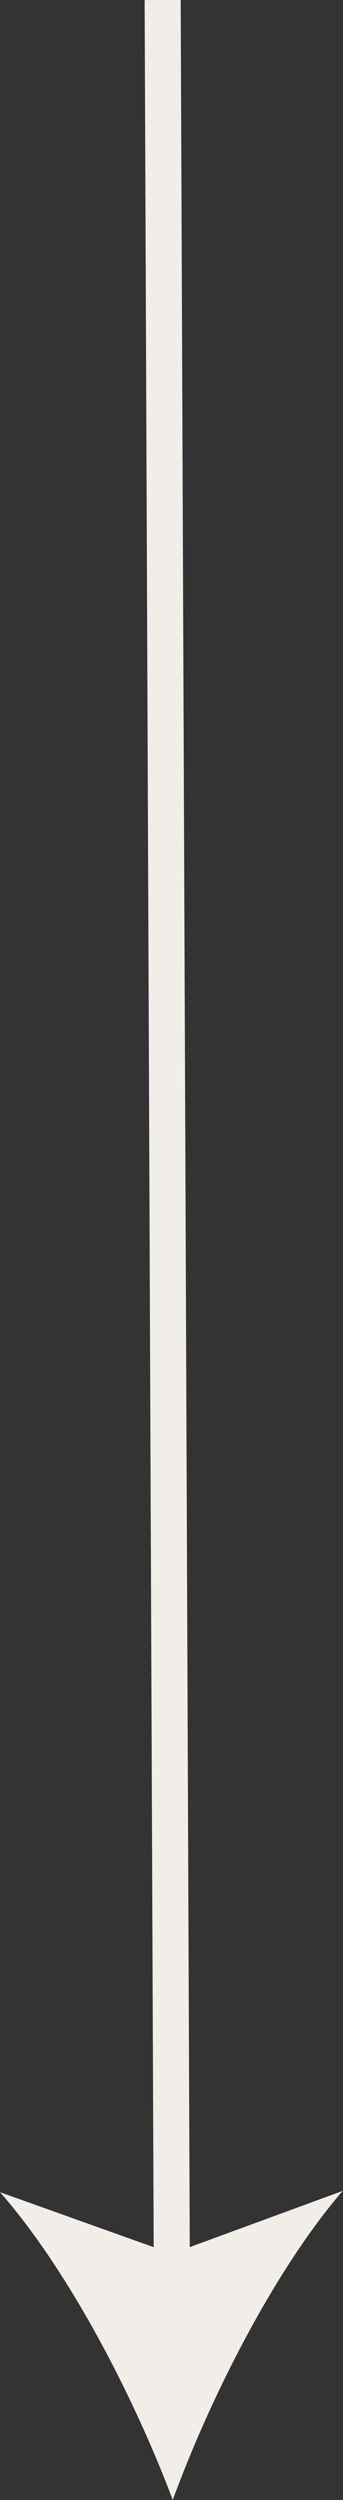 <svg xmlns="http://www.w3.org/2000/svg" viewBox="0 0 19.02 138.57"><rect x="0" y="0" width="19.02" height="138.57" fill="#333333" stroke="none"/><defs><style>.cls-1{fill:#f1eee9;}.cls-2{fill:none;stroke:#f1eee9;stroke-miterlimit:10;stroke-width:2px;}</style></defs><g id="Layer_2" data-name="Layer 2"><g id="Layer_1-2" data-name="Layer 1"><line class="cls-1" x1="9.02" x2="9.58" y2="138.57"></line><line class="cls-2" x1="9.02" x2="9.53" y2="126.5"></line><path class="cls-1" d="M9.58,138.57C7.45,132.9,3.83,125.87,0,121.51l9.53,3.41L19,121.44C15.23,125.82,11.66,132.88,9.58,138.57Z"></path></g></g></svg>